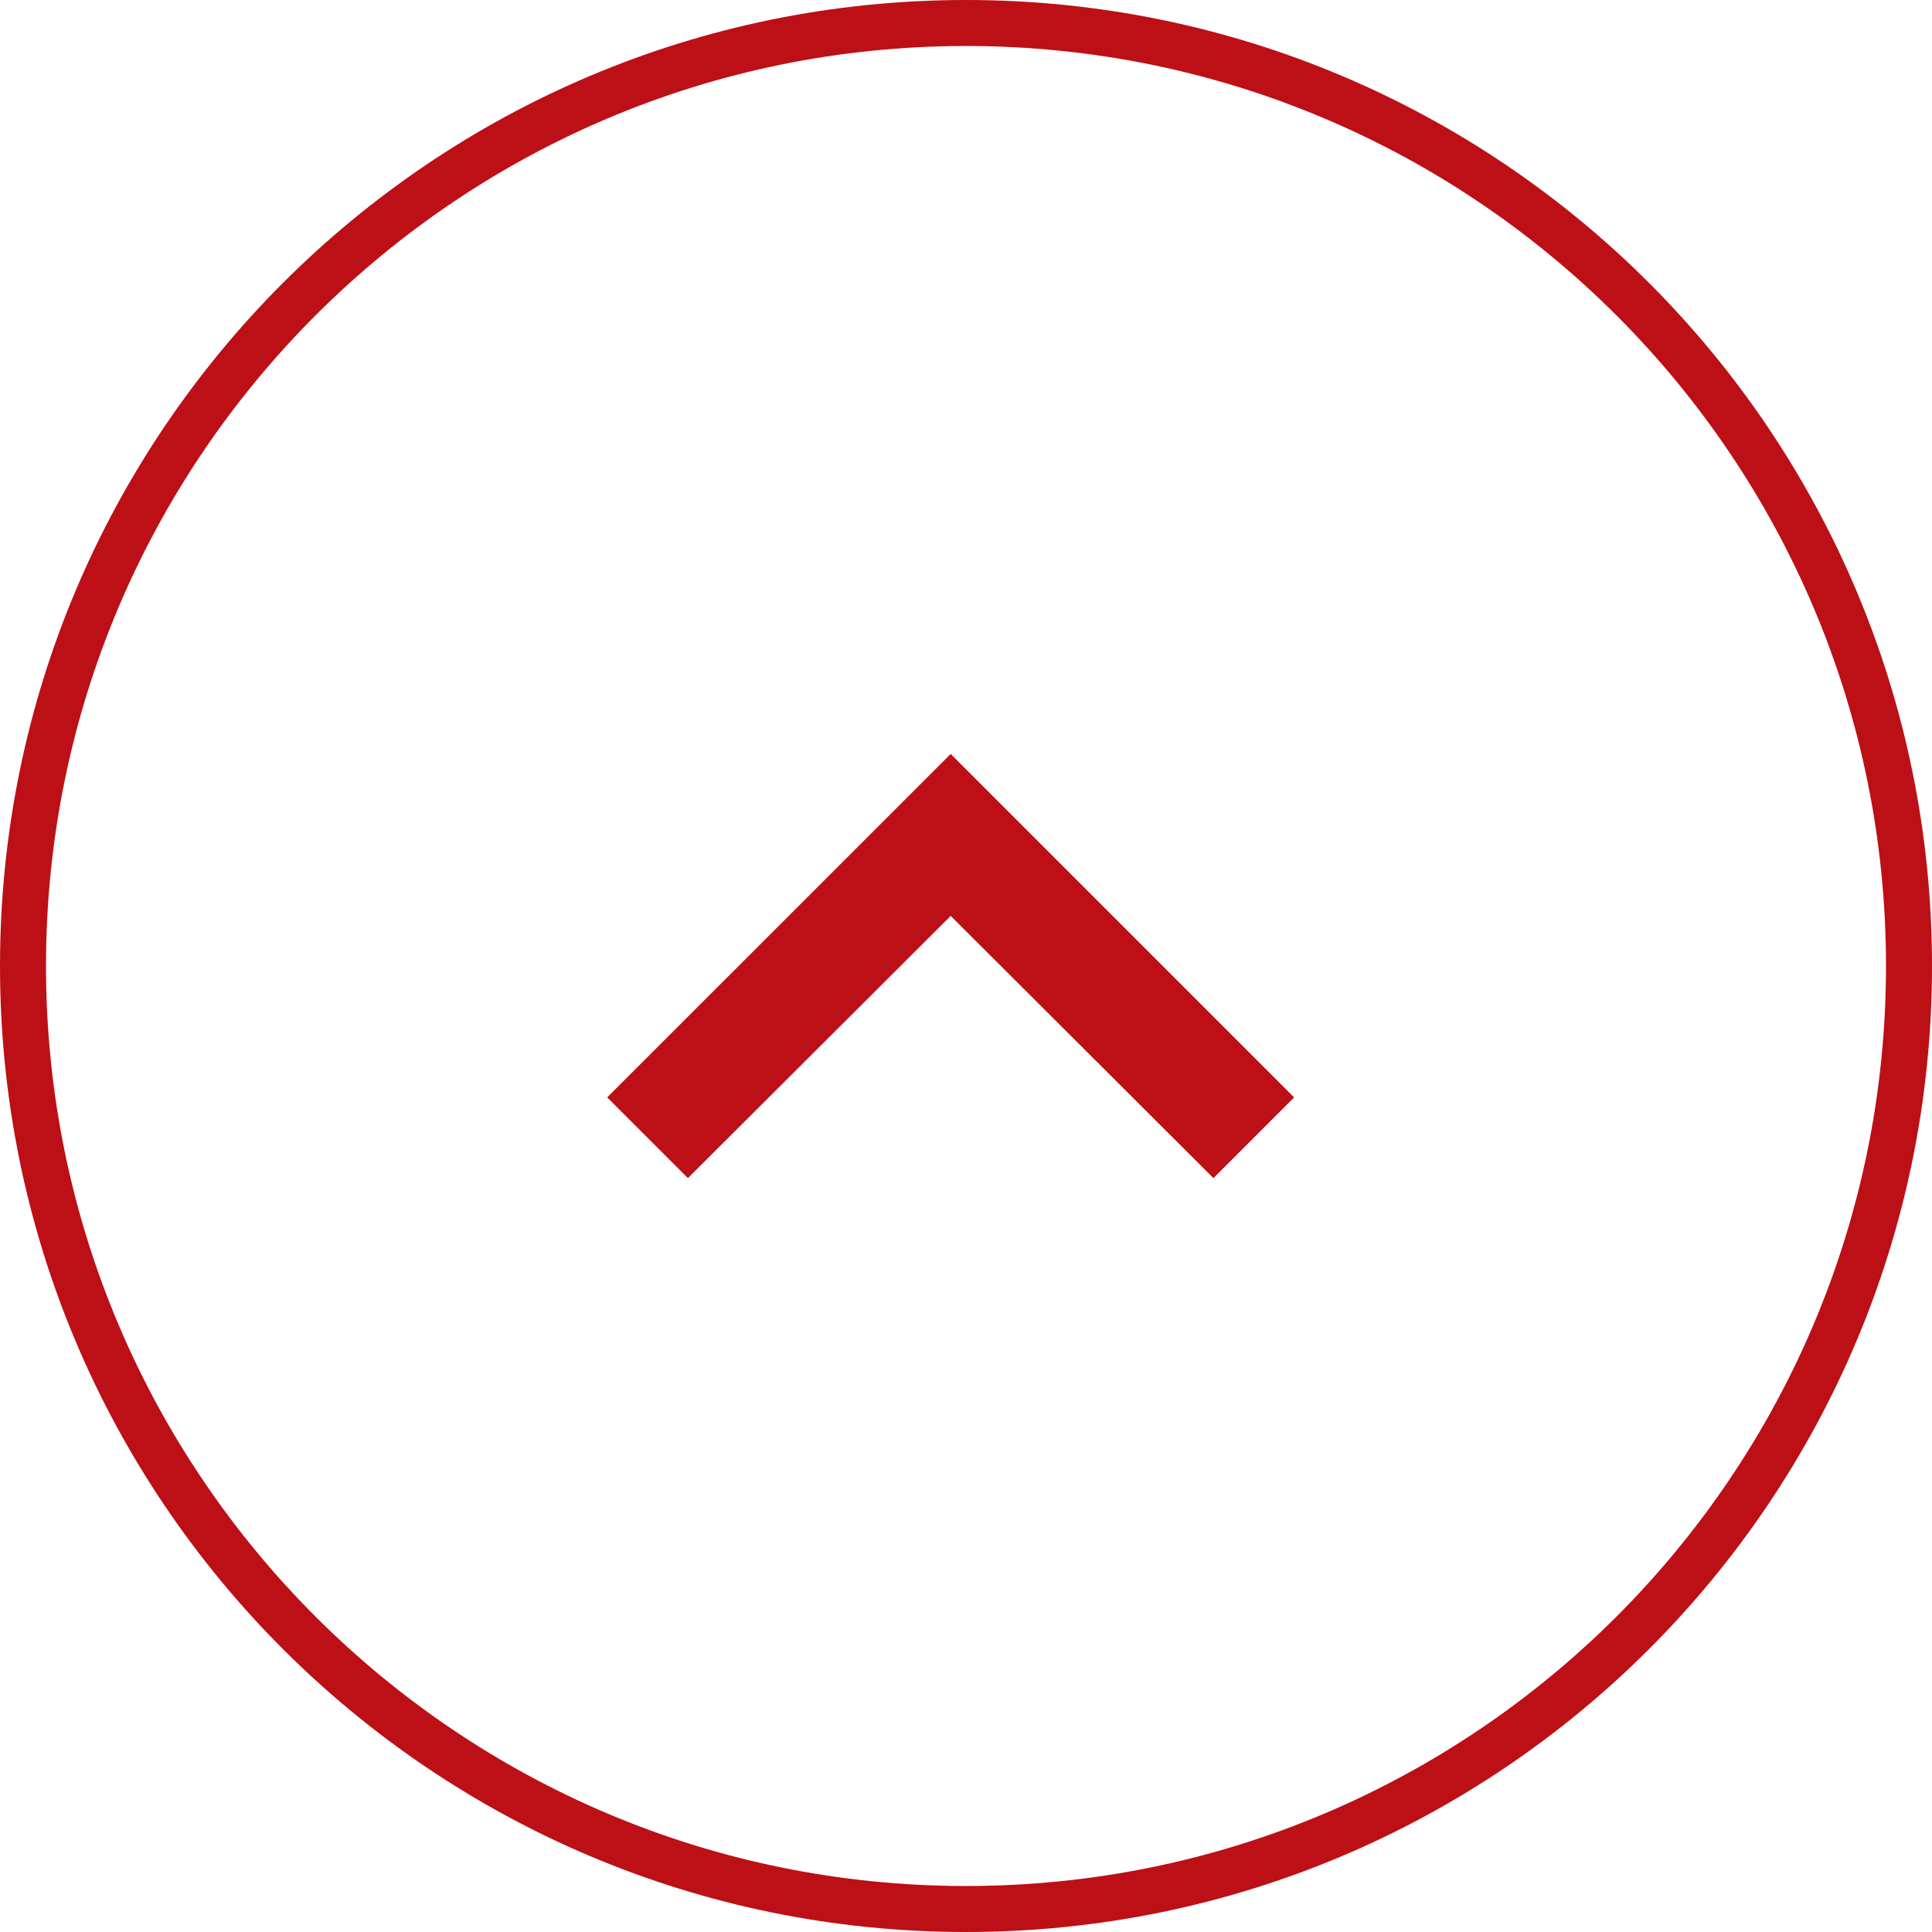 <svg width="42" height="42" viewBox="0 0 42 42" fill="none" xmlns="http://www.w3.org/2000/svg">
<path d="M21 41.5C9.678 41.5 0.5 32.322 0.5 21C0.5 9.678 9.678 0.5 21 0.5C32.322 0.5 41.5 9.678 41.5 21C41.5 32.322 32.322 41.5 21 41.5Z" stroke="#BD0F16"/>
<path d="M14.955 25.611L20.667 19.911L26.379 25.611L28.133 23.856L20.667 16.39L13.2 23.856L14.955 25.611Z" fill="#BD0F16"/>
</svg>
